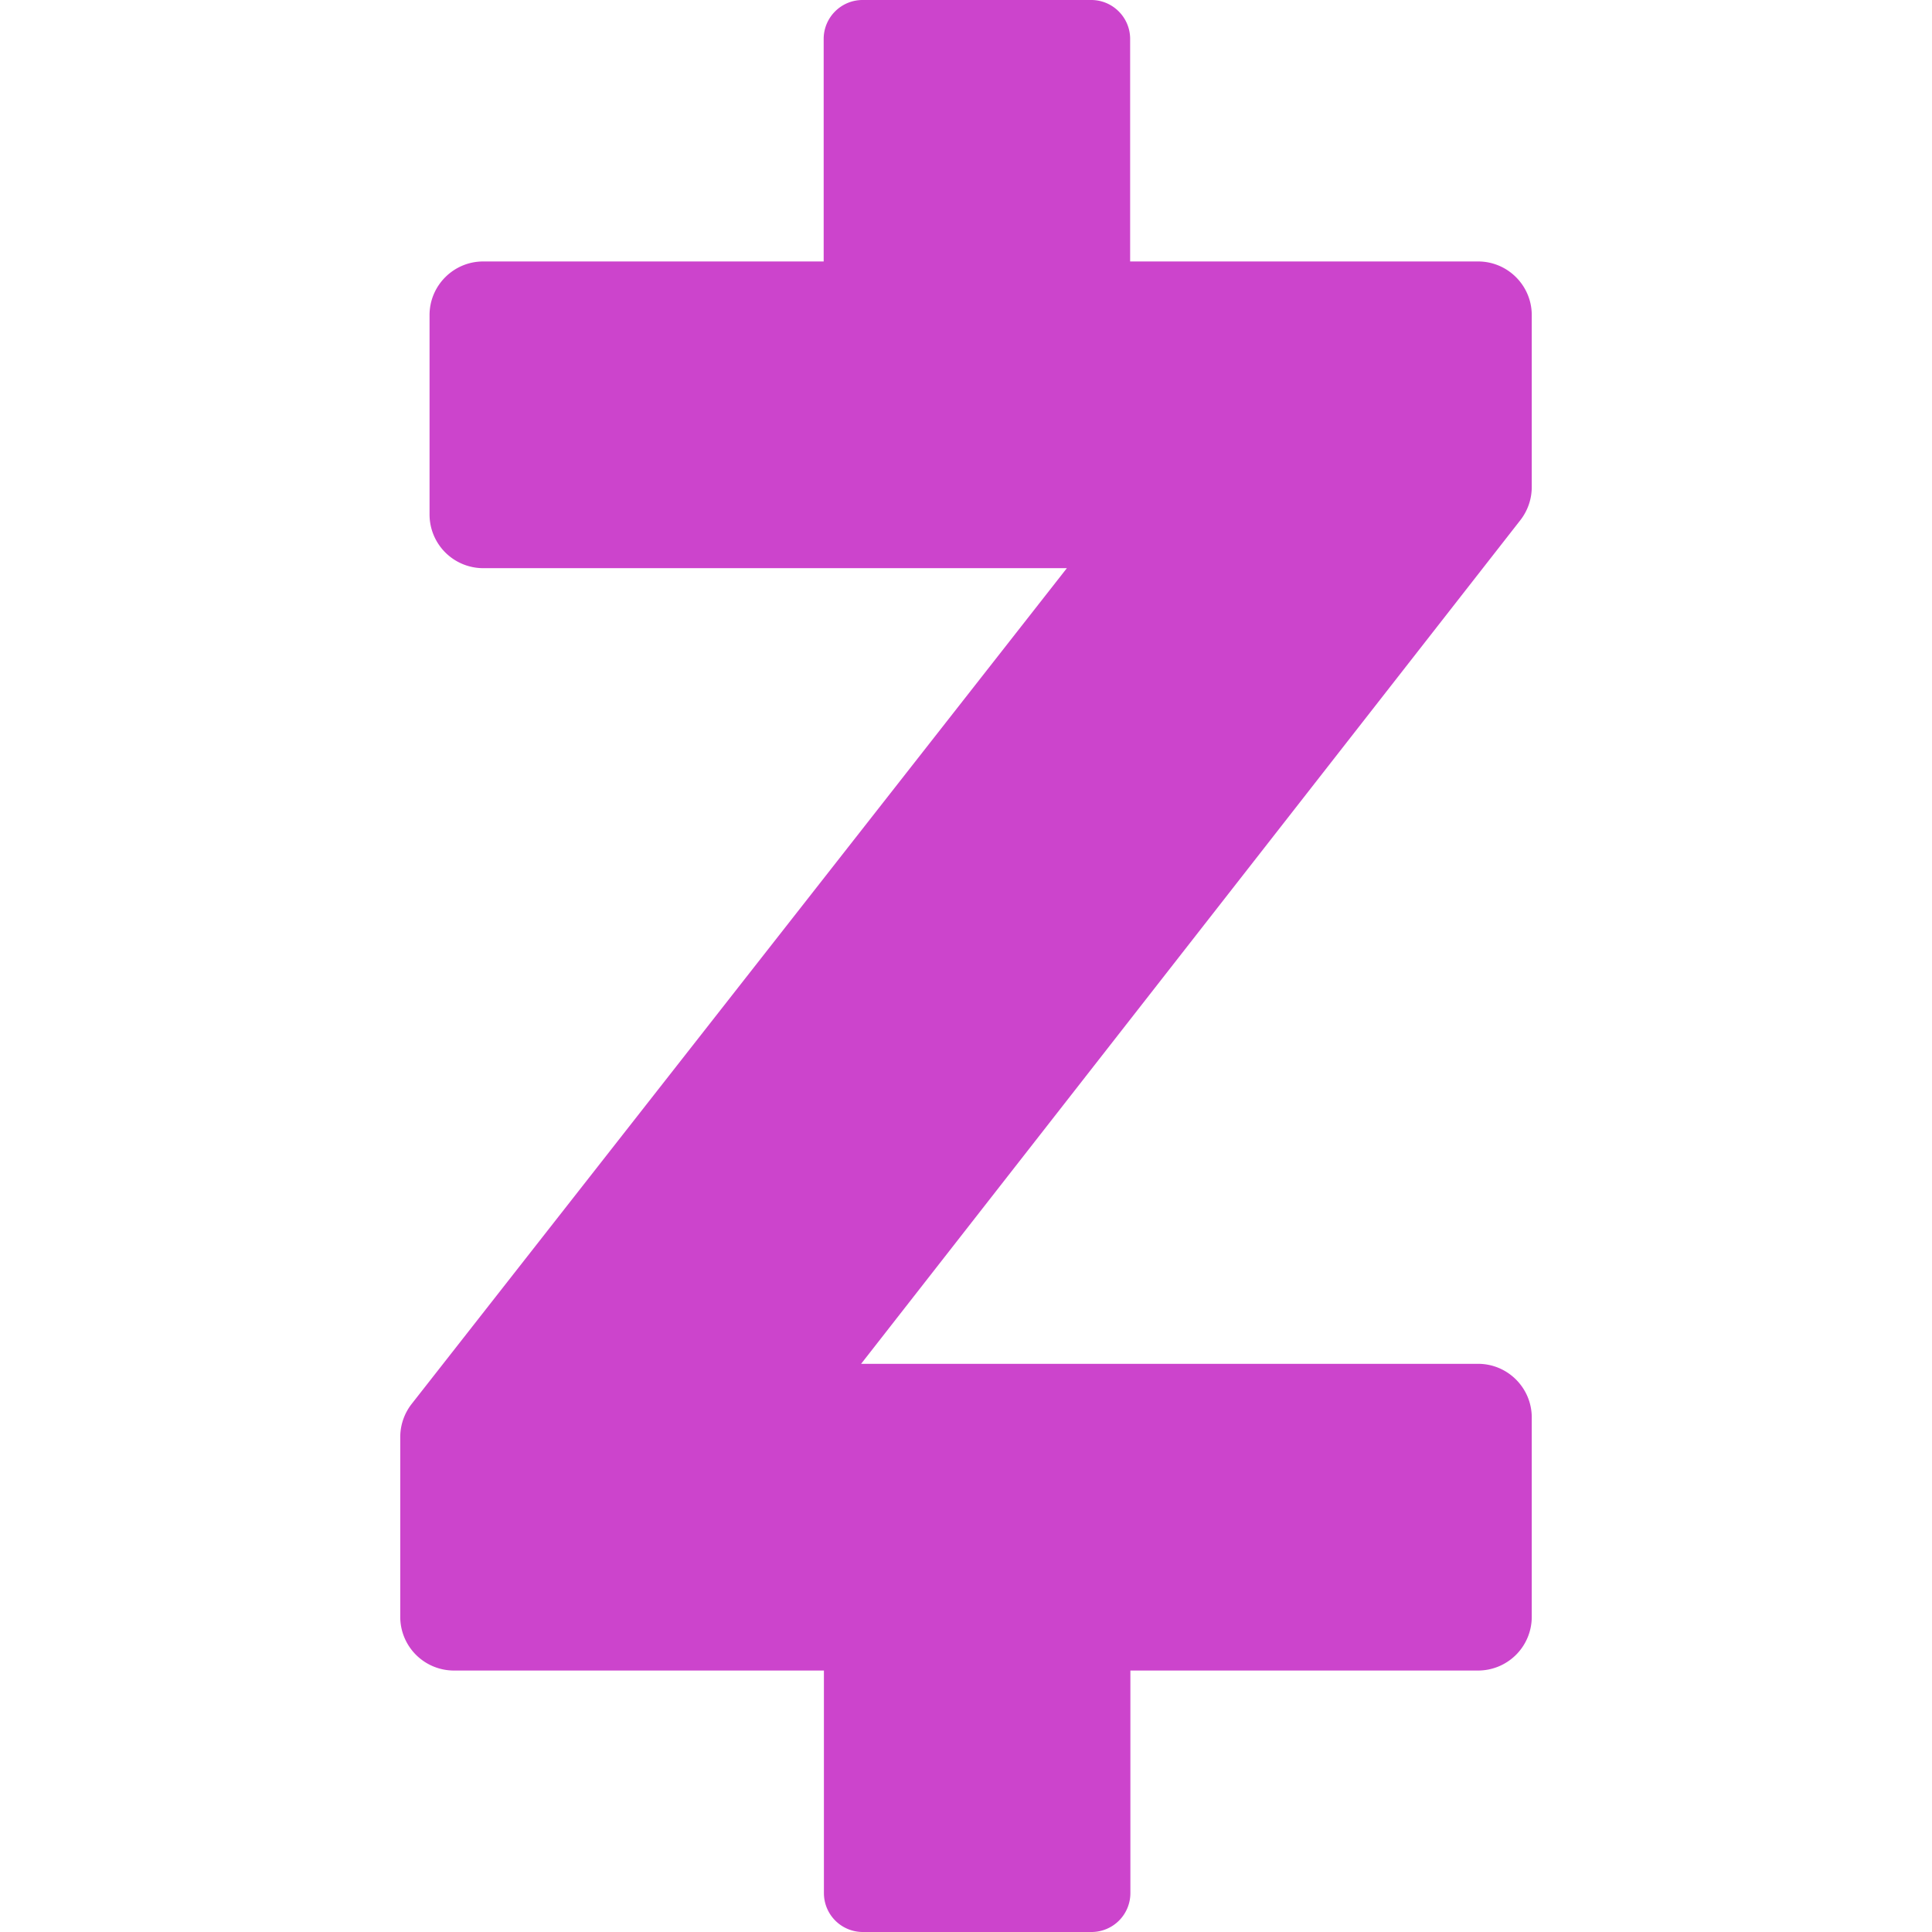 <svg role="img" width="32px" height="32px" viewBox="0 0 24 24" xmlns="http://www.w3.org/2000/svg"><title>Zelle</title><path fill="#c4ca8" d="M13.559 24h-2.841a.483.483 0 0 1-.483-.483v-2.765H5.638a.667.667 0 0 1-.666-.666v-2.234a.67.67 0 0 1 .142-.412l8.139-10.382h-7.25a.667.667 0 0 1-.667-.667V3.914c0-.367.299-.666.666-.666h4.23V.483c0-.266.217-.483.483-.483h2.841c.266 0 .483.217.483.483v2.765h4.323c.367 0 .666.299.666.666v2.137a.67.67 0 0 1-.141.41l-8.19 10.481h7.665c.367 0 .666.299.666.666v2.477a.667.667 0 0 1-.666.667h-4.32v2.765a.483.483 0 0 1-.483.483Z"/></svg>